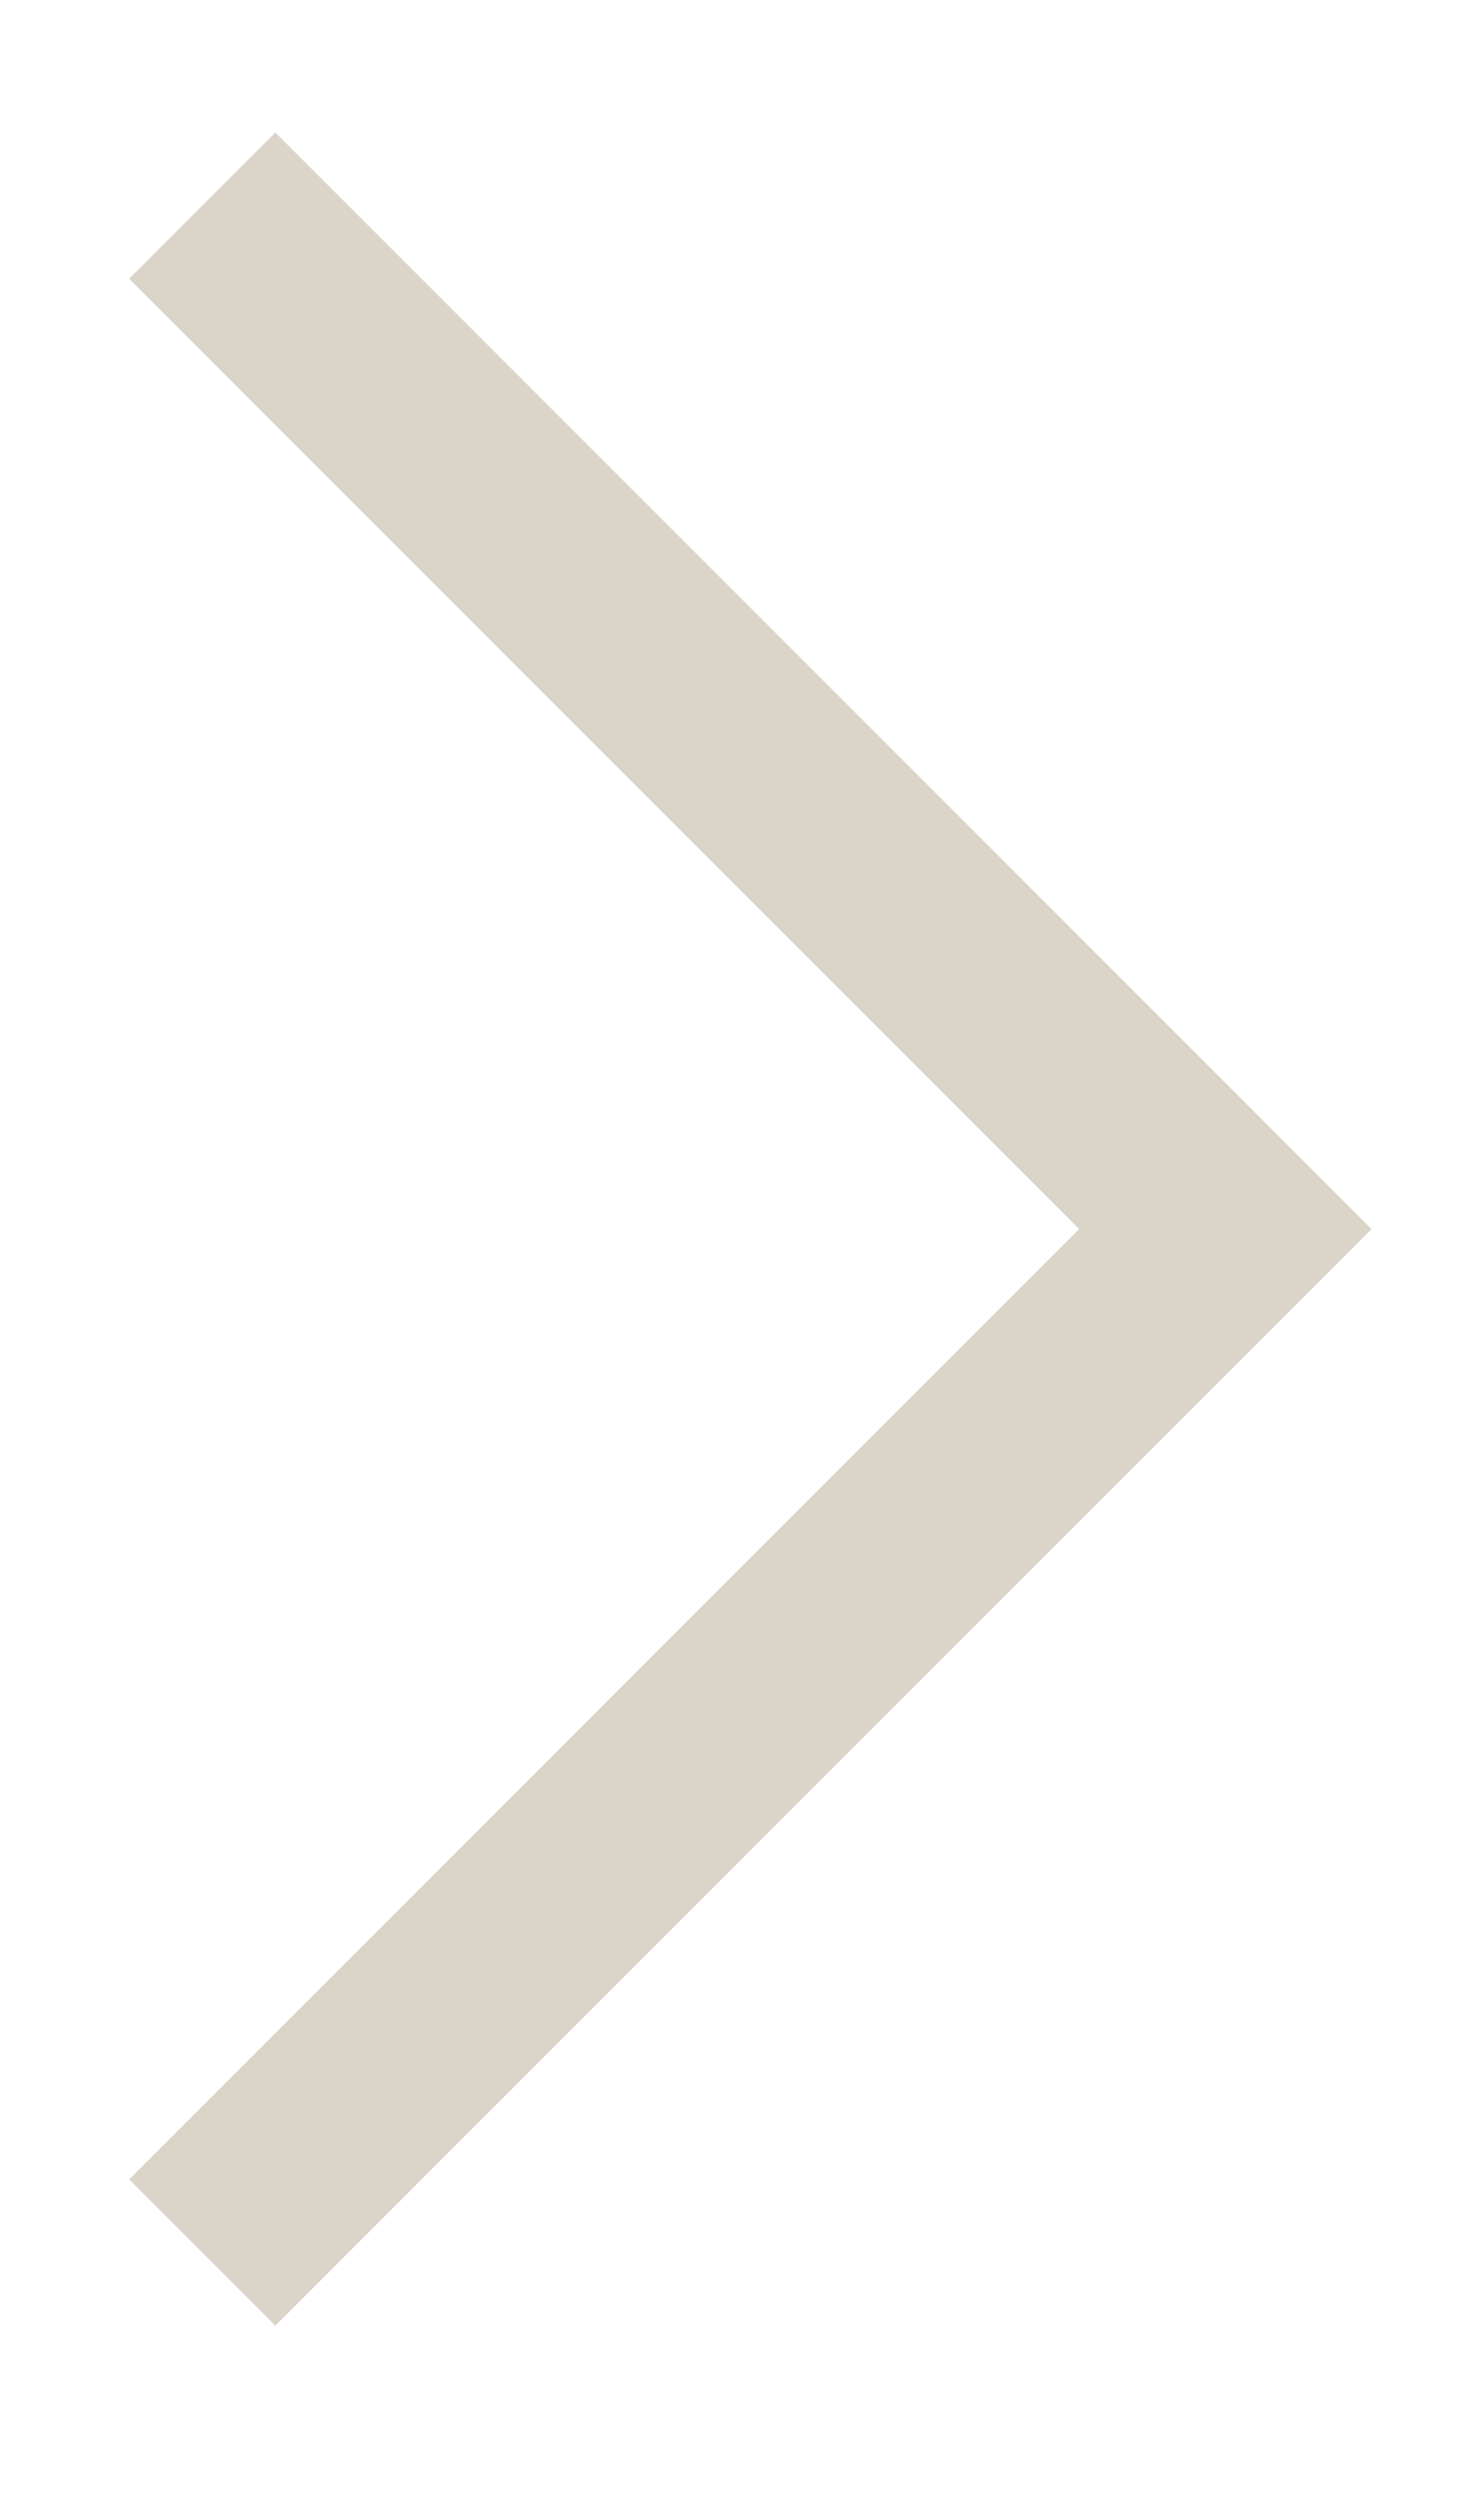 <svg width="7" height="12" viewBox="0 0 7 12" fill="none" xmlns="http://www.w3.org/2000/svg">
<path d="M5.181 5.9L0.62 1.338L1.322 0.636L6.585 5.9L1.322 11.164L0.62 10.462L5.181 5.9Z" fill="#DBD5C9"/>
</svg>
